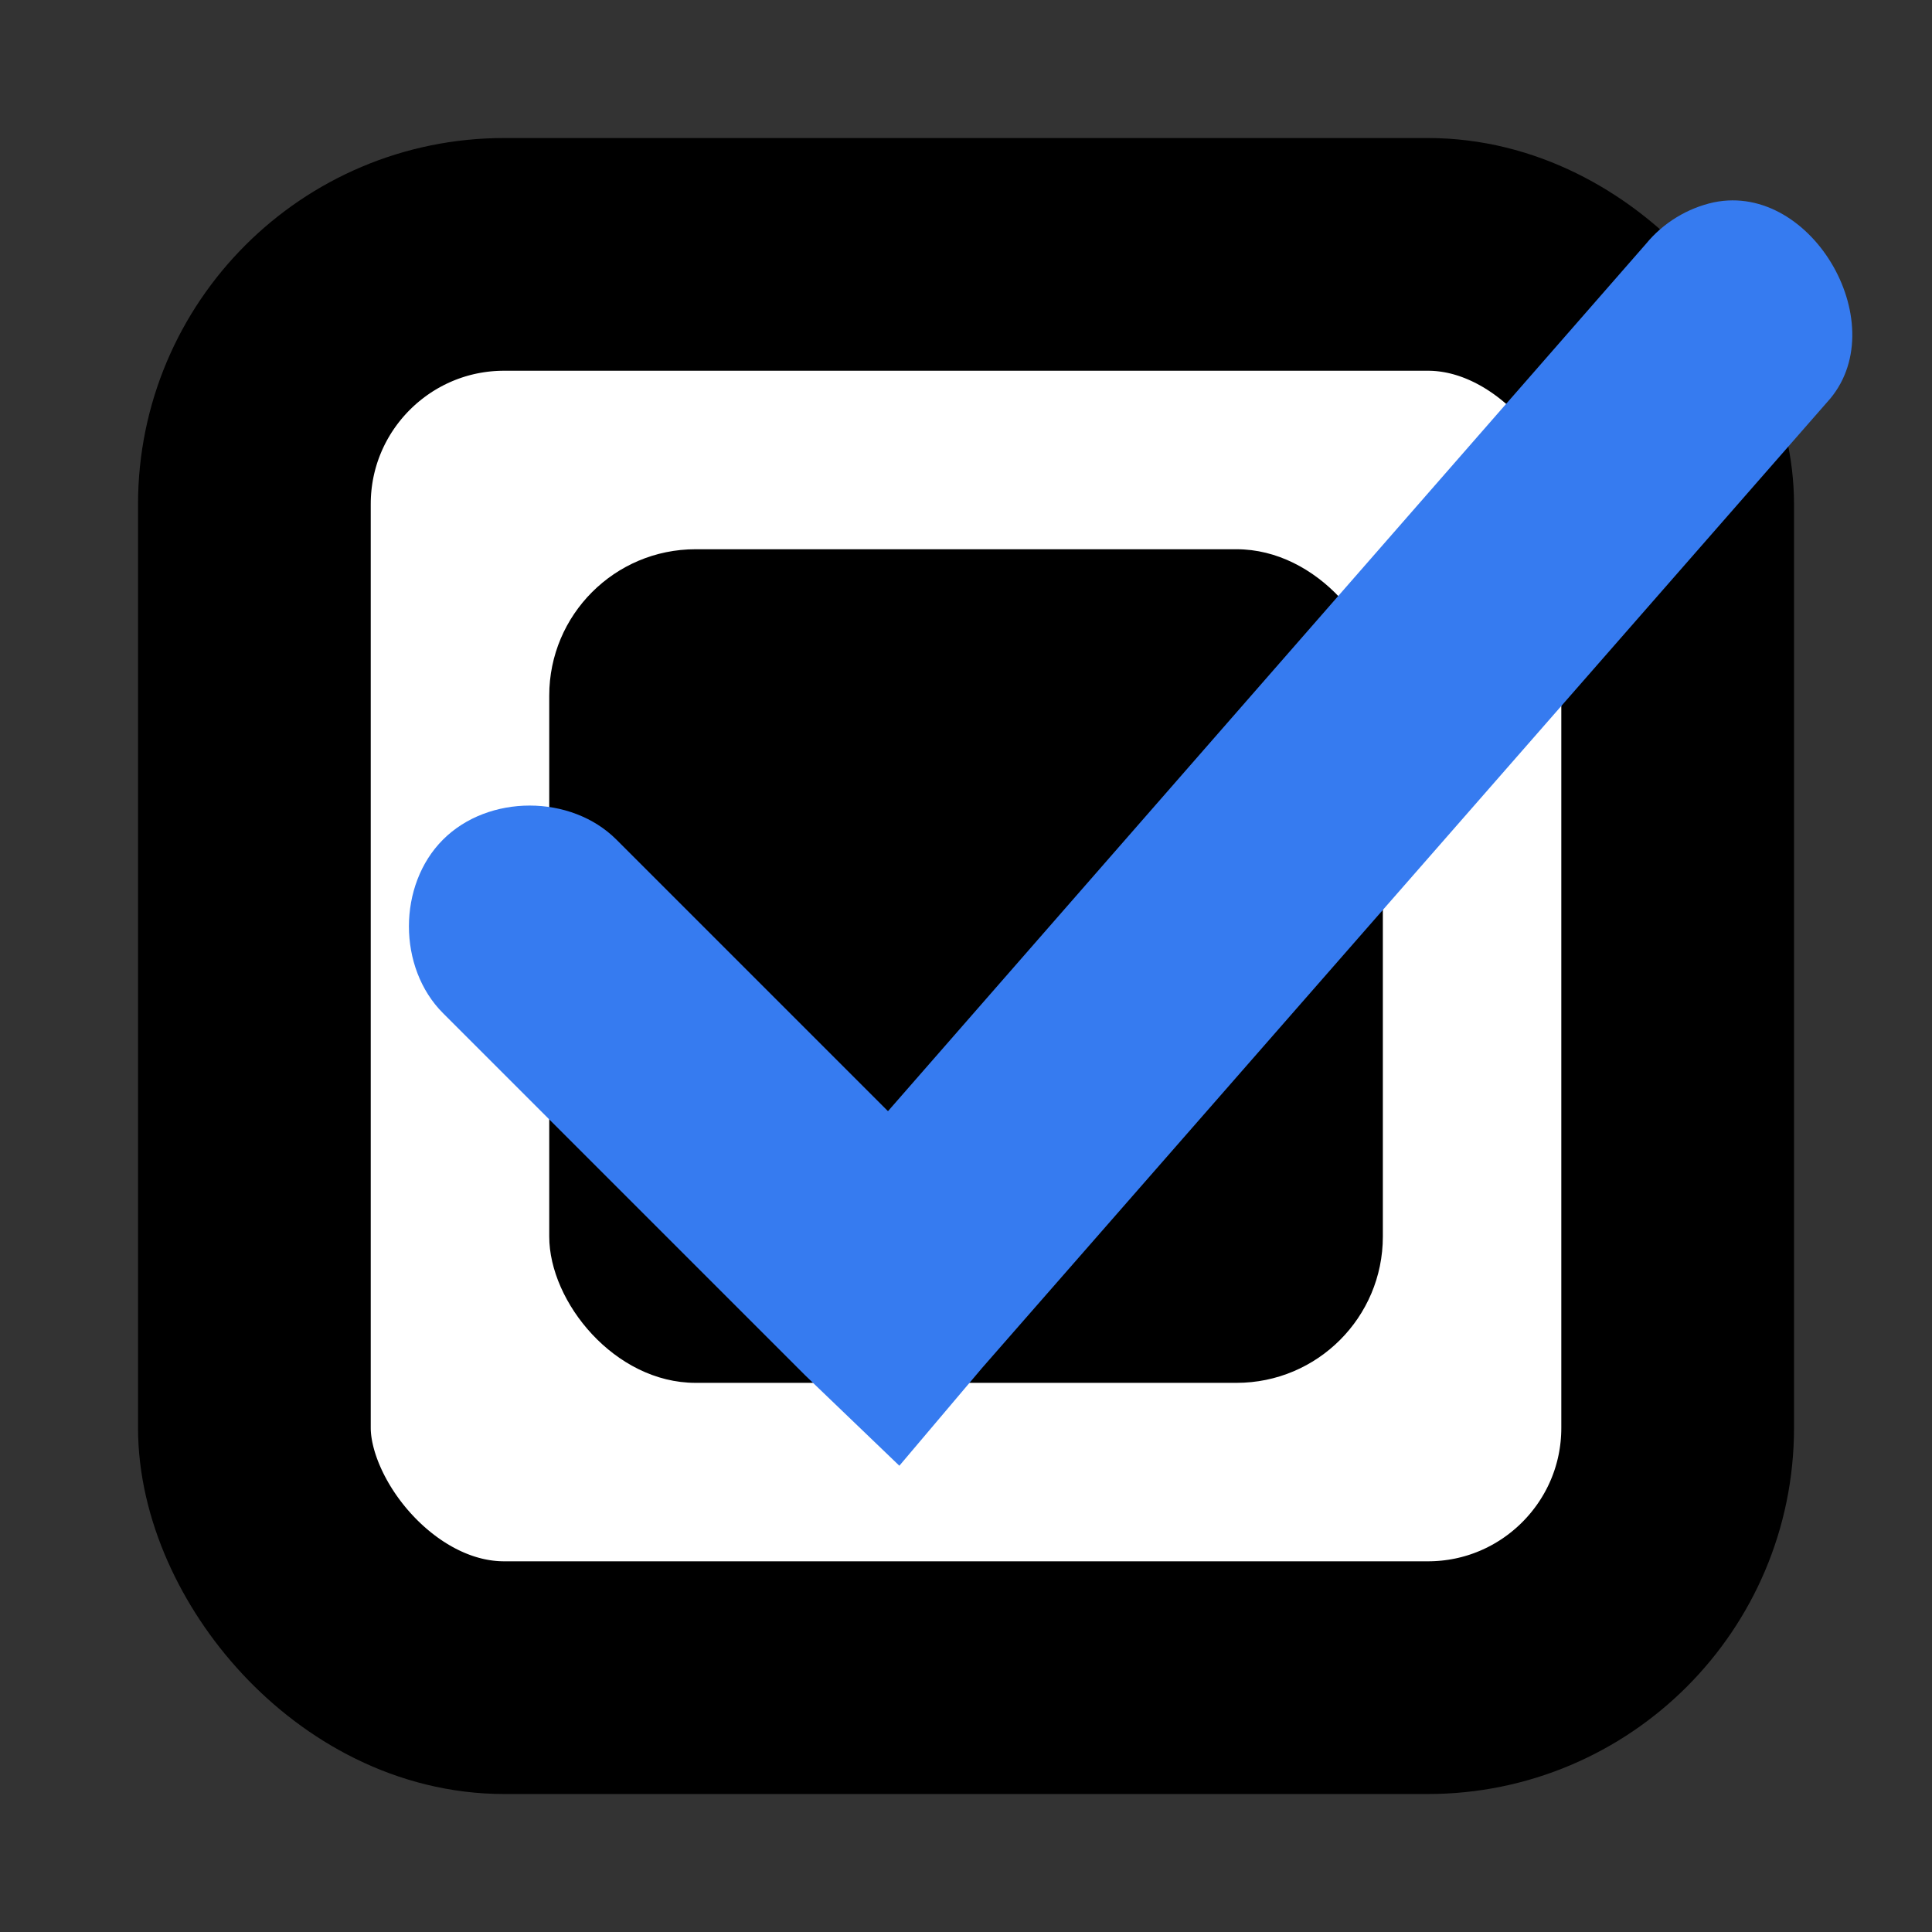<svg xmlns="http://www.w3.org/2000/svg" width="42" height="42" version="1.1">
 <rect width="100%" height="100%" fill="#333333" stroke="none"/>
 <g>
  <rect style="fill:#ffffff;stroke:#000000;stroke-width:5.059" width="30.941" height="30.941" x="5.53" y="5.53" rx="5.431" ry="5.431"/>
  <rect width="18.122" height="18.122" x="11.94" y="11.94" rx="3.181" ry="3.181"/>
 </g>
 <g transform="translate(0,-6)">
  <path d="m 37.259,10.398 c -0.574,0.124 -1.103,0.447 -1.476,0.902 L 19.304,30.156 13.401,24.253 c -0.987,-0.987 -2.784,-0.988 -3.771,-1.31e-4 -0.987,0.987 -0.987,2.784 1.18e-4,3.772 l 7.871,7.871 2.05,1.968 1.804,-2.132 18.365,-20.989 c 1.489,-1.621 -0.304,-4.787 -2.46,-4.345 z" style="fill:#367bf0"/>
 </g>
</svg>
